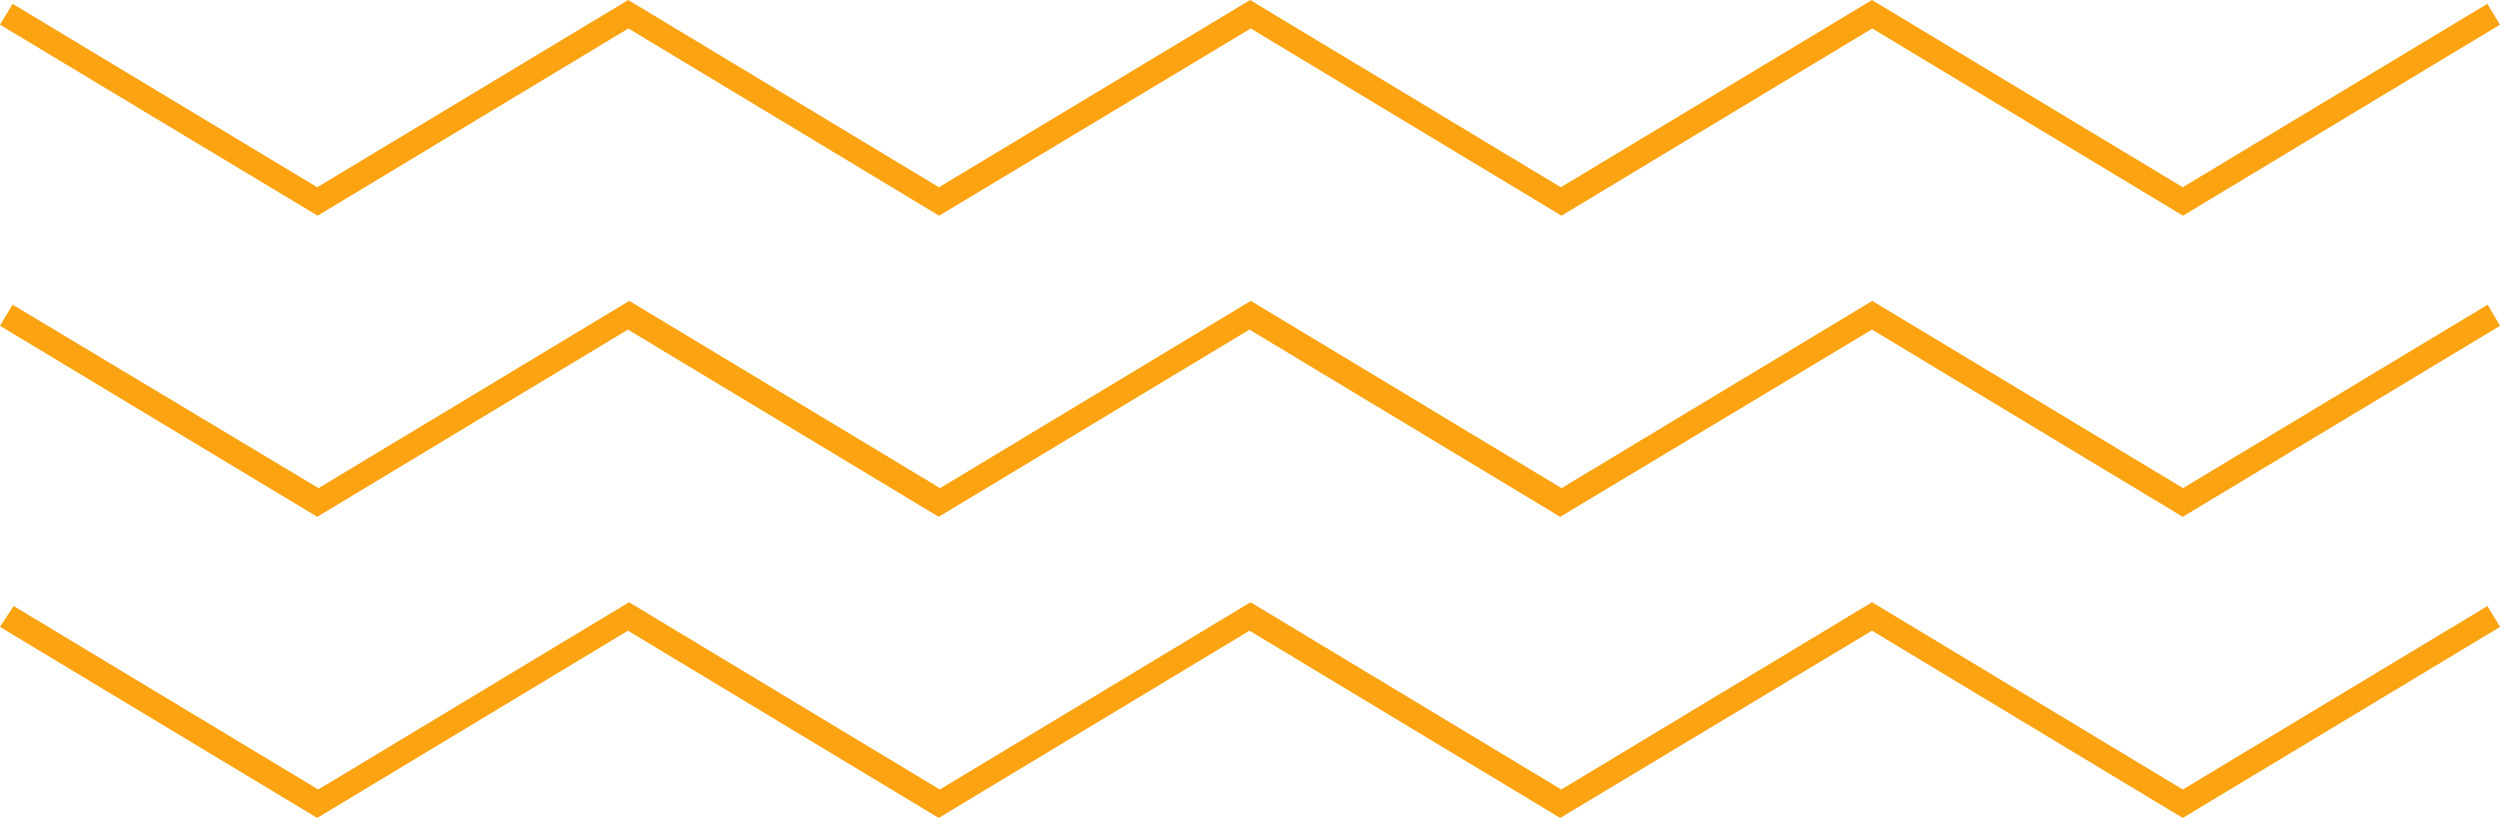 <?xml version="1.0" encoding="UTF-8" standalone="no"?><svg xmlns="http://www.w3.org/2000/svg" xmlns:xlink="http://www.w3.org/1999/xlink" data-name="Layer 1" fill="#fca311" height="134.2" preserveAspectRatio="xMidYMid meet" version="1" viewBox="0.0 0.0 410.3 134.2" width="410.3" zoomAndPan="magnify"><g id="change1_1"><path d="M154.13,35.4l-51-30.73-51,30.73L0,4.05,2.06.62l50,30.11L103.1,0l51,30.73L205.16,0l51,30.73L307.23,0l51,30.73,50-30.11,2.07,3.43L358.27,35.4l-51-30.73-51,30.73-51-30.73Zm153.1,18.69,51,30.73,52.08-31.35L408.28,50l-50,30.11-51-30.73-51,30.73-51-30.73-51,30.73-51-30.73-51,30.73L2.06,50,0,53.47,52.06,84.82l51-30.73,51,30.73,51-30.73,51,30.73Zm0,49.42,51,30.73,52.08-31.35-2.07-3.43-50,30.11-51-30.73-51,30.73-51-30.73-51,30.73-51-30.73-51,30.73-50-30.11L0,102.89l52.06,31.35,51-30.73,51,30.73,51-30.73,51,30.73Z" fill="inherit"/></g></svg>